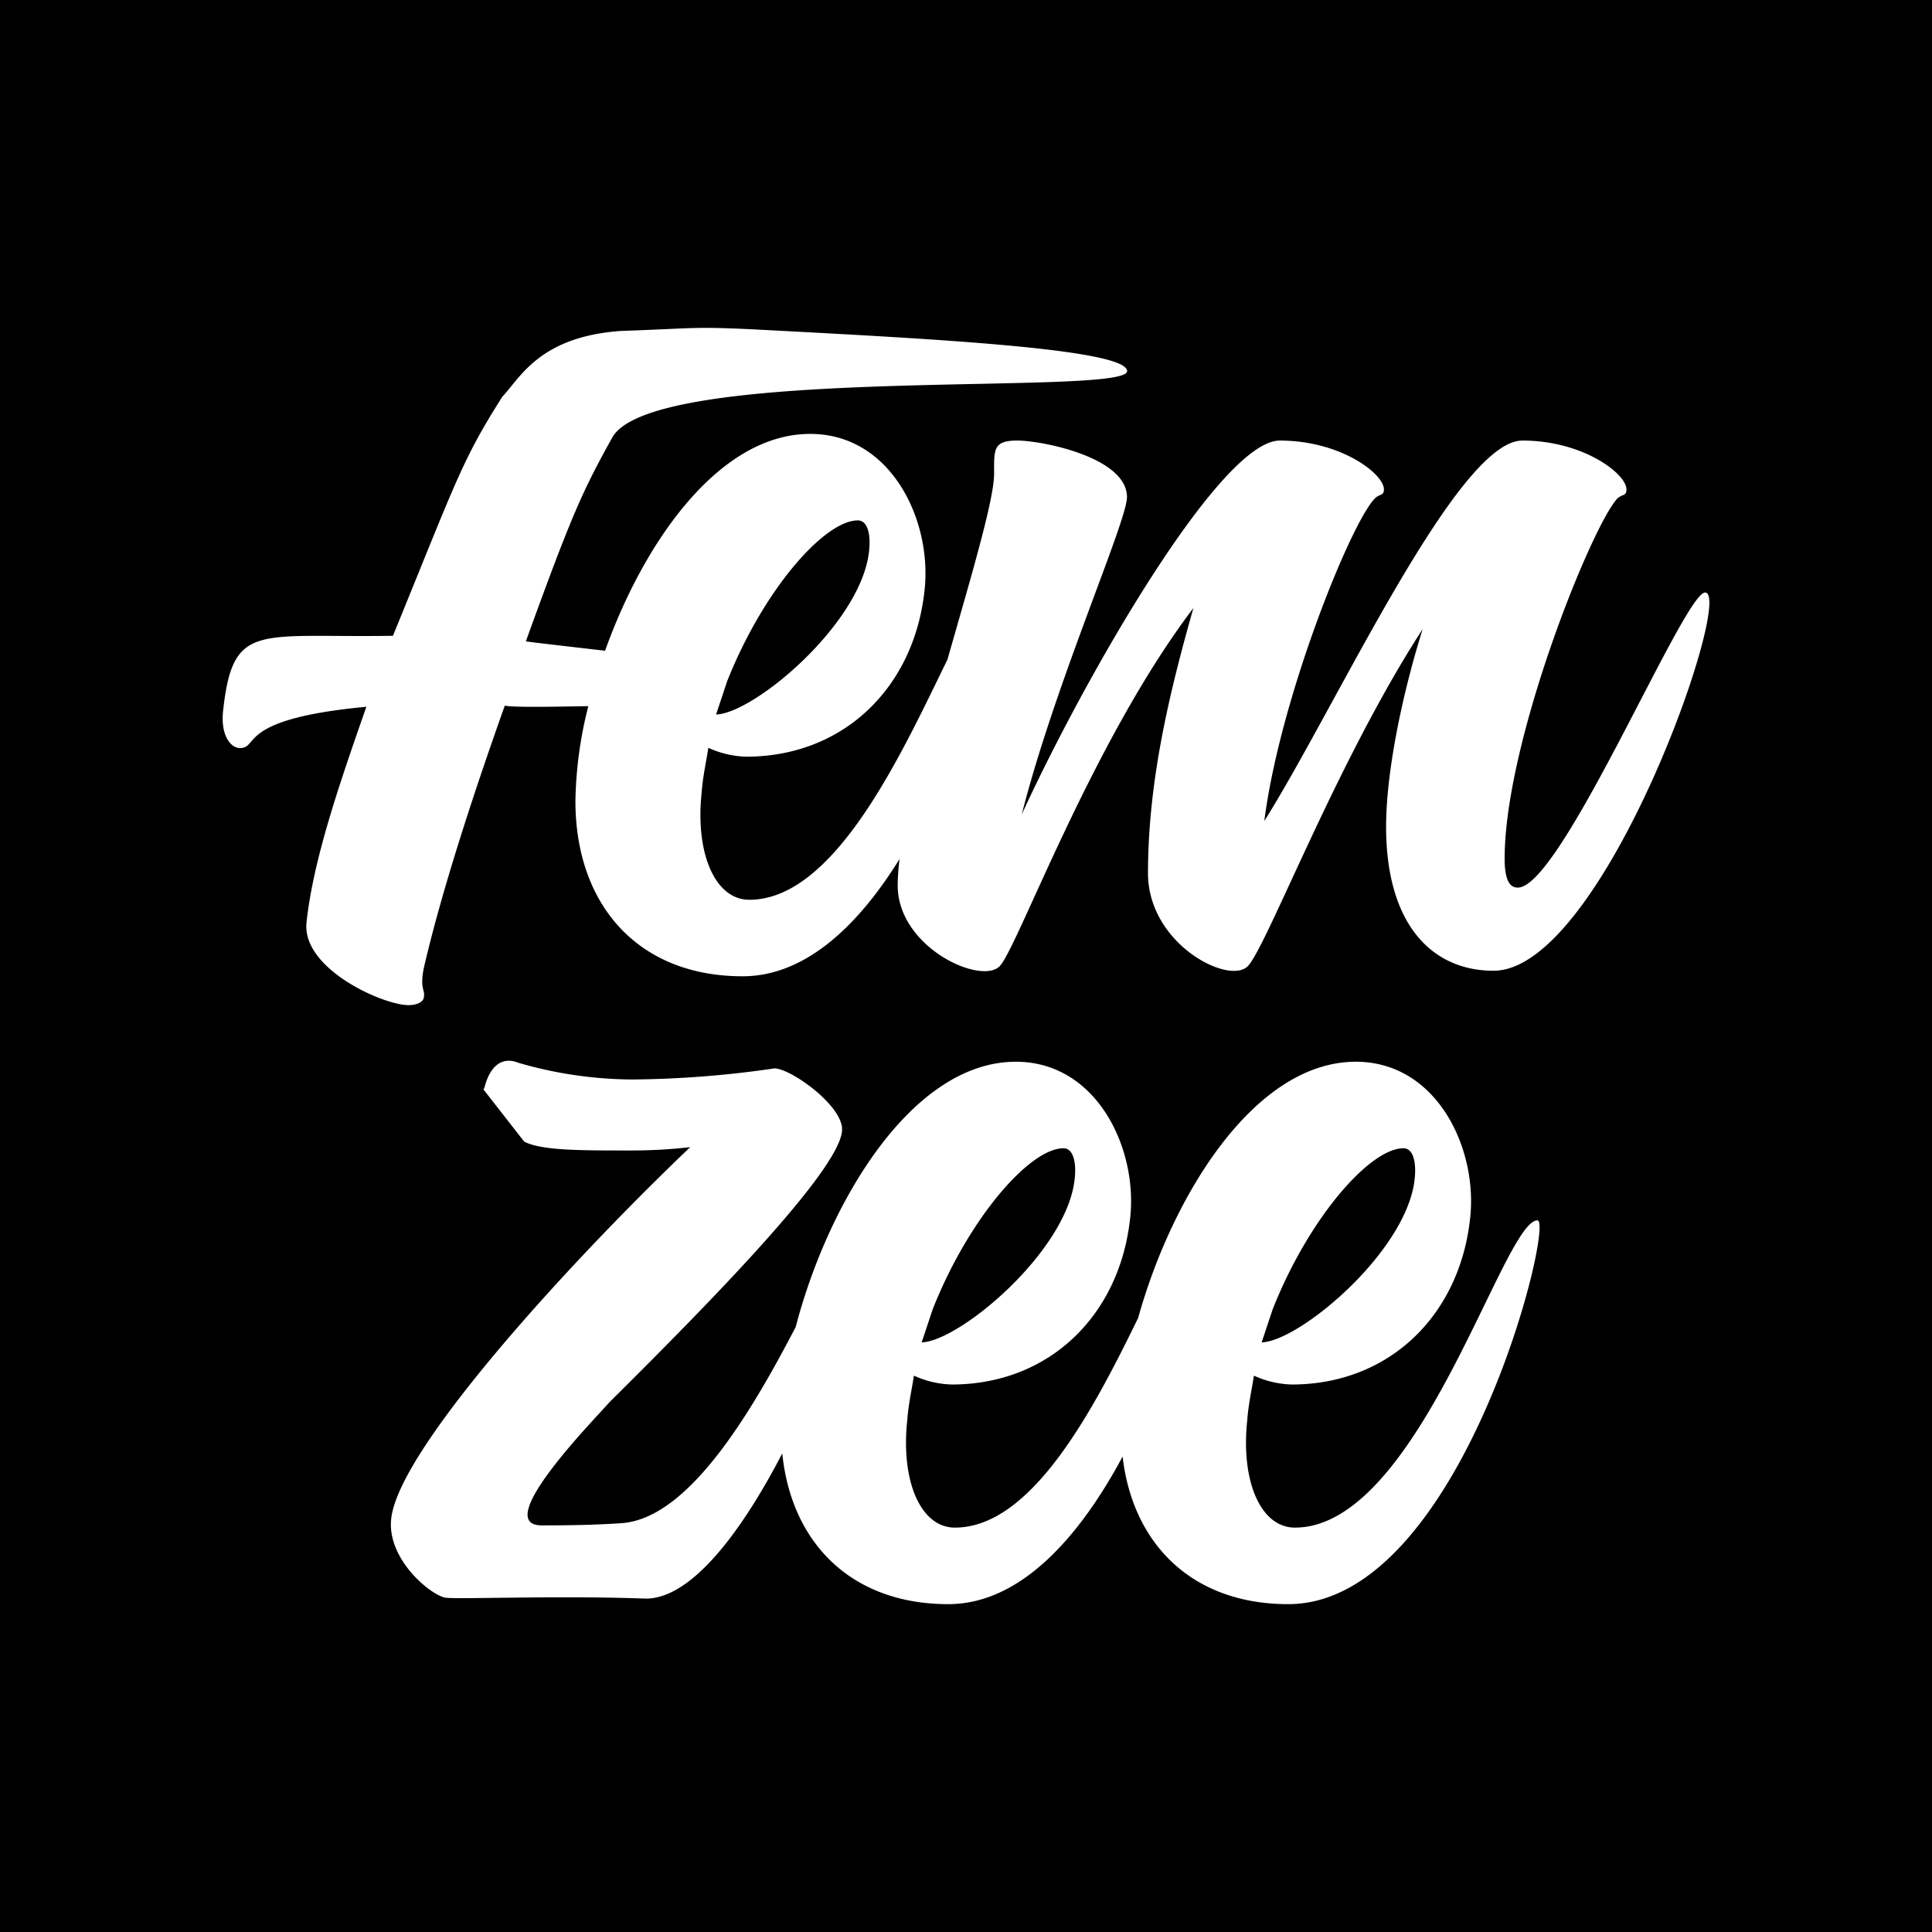 <svg xmlns="http://www.w3.org/2000/svg" width="576" height="576" viewBox="0 0 576 576"><path d="M0 0h576v576H0V0zm445.271 289.413c-18.16 0-32.028-13.559-32.028-42.99 0-15.212 4.293-37.7 10.9-58.864-25.754 39.683-46.555 94.909-52.168 100.531s-29.716-6.614-29.716-27.778c0-27.779 6.6-54.565 13.537-79.036C325.415 221.29 303.293 282.8 298.01 288.09c-5.613 5.622-30.376-5.622-30.376-24.141a65.159 65.159 0 0 1 .565-7.868c-12.1 19.54-27.864 34.985-46.788 34.985-31.367 0-49.857-21.495-49.857-52.249a121.275 121.275 0 0 1 3.846-28.29c-11.428.211-22.61.38-24.9-.15-9.906 27.778-19.151 56.549-24.1 78.044-1.32 6.283.331 6.614 0 8.6 0 1.984-2.641 2.646-4.622 2.646-7.594 0-32.028-10.913-30.377-24.8 1.981-18.188 9.245-39.679 17.83-64.151-38.961 3.638-31.768 12.3-37.711 12.3-2.641 0-5.943-3.638-4.953-11.574 2.972-26.125 10.306-21.232 50.588-21.893 19.178-46.973 20.565-52.265 32.625-71.3 5.27-5.5 10.977-17.895 35.4-19.586 23.4-.8 20.911-1.47 44.724-.194 45.973 2.462 106.145 5.487 106.13 12.18-.017 7.679-141.237-2.264-153.5 19.806-9 16.195-12.218 23.379-25.755 60.748.69.172 12.472 1.516 23.617 2.807 11.749-32.865 34.2-64.647 61.163-64.647 24.433 0 36.65 26.455 34.009 47.289-3.3 28.44-24.1 48.943-53.159 48.943a29.136 29.136 0 0 1-11.227-2.646c-.66 4.3-1.65 8.6-1.981 13.228-1.981 18.188 3.962 32.078 14.2 32.078 25.825 0 45.853-44.673 59.072-71.624 7.022-24.642 13.9-47.6 13.9-55.363 0-7.276-.331-9.921 6.933-9.921s32.688 4.96 32.688 16.865c0 7.275-21.462 55.557-31.367 94.579 18.49-40.345 59.1-111.444 76.932-111.444 18.16 0 31.037 9.921 31.037 14.55 0 1.984-1.321 1.323-2.642 2.646-7.263 7.275-28.395 59.856-33.018 96.232 21.462-34.061 57.452-113.428 76.932-113.428 18.16 0 31.037 9.921 31.037 14.55 0 1.984-.99 1.323-2.641 2.646-7.594 7.937-33.678 72.422-33.678 107.476 0 8.267 2.641 8.6 3.962 8.6 12.877 0 49.527-87.965 55.8-87.965 8.902-.008-30.389 112.759-63.077 112.759zM259.052 164.741c.66-5.291-.331-9.59-3.3-9.59-9.906 0-28.066 20.5-38.962 47.951l-3.3 9.92c11.223-.33 42.92-26.786 45.562-48.281zM205.78 342.006a152.394 152.394 0 0 1-17.83.992c-14.528 0-26.283.064-31.566-2.582.006 0-.29-.291-.288-.288l-11.96-15.334a.922.922 0 0 1 .23-.314c1.981-7.937 6.274-9.26 10.236-7.606a123.48 123.48 0 0 0 34.008 4.96 306.922 306.922 0 0 0 42.263-3.307c4.953 0 21.132 11.574 20.141 18.85-1.32 11.9-37.64 49.273-69.337 80.689-3.963 4.63-35.66 36.707-20.141 36.707 4.292 0 14.2 0 23.773-.661 20.026-1.376 38.651-33.038 51.918-58.481 9.717-37.293 34.7-79.088 65.625-79.088 24.433 0 36.65 26.455 34.008 47.289-3.3 28.44-24.1 48.943-53.159 48.943a29.147 29.147 0 0 1-11.226-2.645c-.66 4.3-1.651 8.6-1.981 13.227-1.981 18.189 3.962 32.078 14.2 32.078 23.08 0 41.531-35.683 54.628-62.507 10.2-36.58 34.719-76.385 64.895-76.385 24.433 0 36.65 26.455 34.008 47.289-3.3 28.44-24.1 48.943-53.159 48.943a29.147 29.147 0 0 1-11.226-2.645c-.66 4.3-1.651 8.6-1.981 13.227-1.981 18.189 3.962 32.078 14.2 32.078 36.98 0 62.074-91.6 72.309-91.6 5.283 0-22.782 114.421-74.29 114.421-28.477 0-46.339-17.717-49.39-43.994-12.645 23.581-30.218 43.994-51.973 43.994-28.817 0-46.764-18.144-49.492-44.94-12.047 23.21-26.994 43.286-40.646 43.286-27.075-.992-57.782.331-60.093-.33-4.953-1.323-17.17-11.905-15.849-23.48 2.307-21.498 56.127-79.37 89.145-110.786zm114.571 9.921c.661-5.291-.33-9.59-3.3-9.59-9.9 0-28.065 20.5-38.961 47.951l-3.3 9.921c11.223-.331 42.92-26.787 45.561-48.282zm101.363 0c.661-5.291-.33-9.59-3.3-9.59-9.9 0-28.065 20.5-38.961 47.951l-3.3 9.921c11.222-.331 42.92-26.787 45.561-48.282zM0 0zm144.12 324.773l.016.021v.011a.307.307 0 0 0-.016-.032zm0 0l-.3-.388a1.3 1.3 0 0 1 .3.388z" fill-rule="evenodd"/></svg>